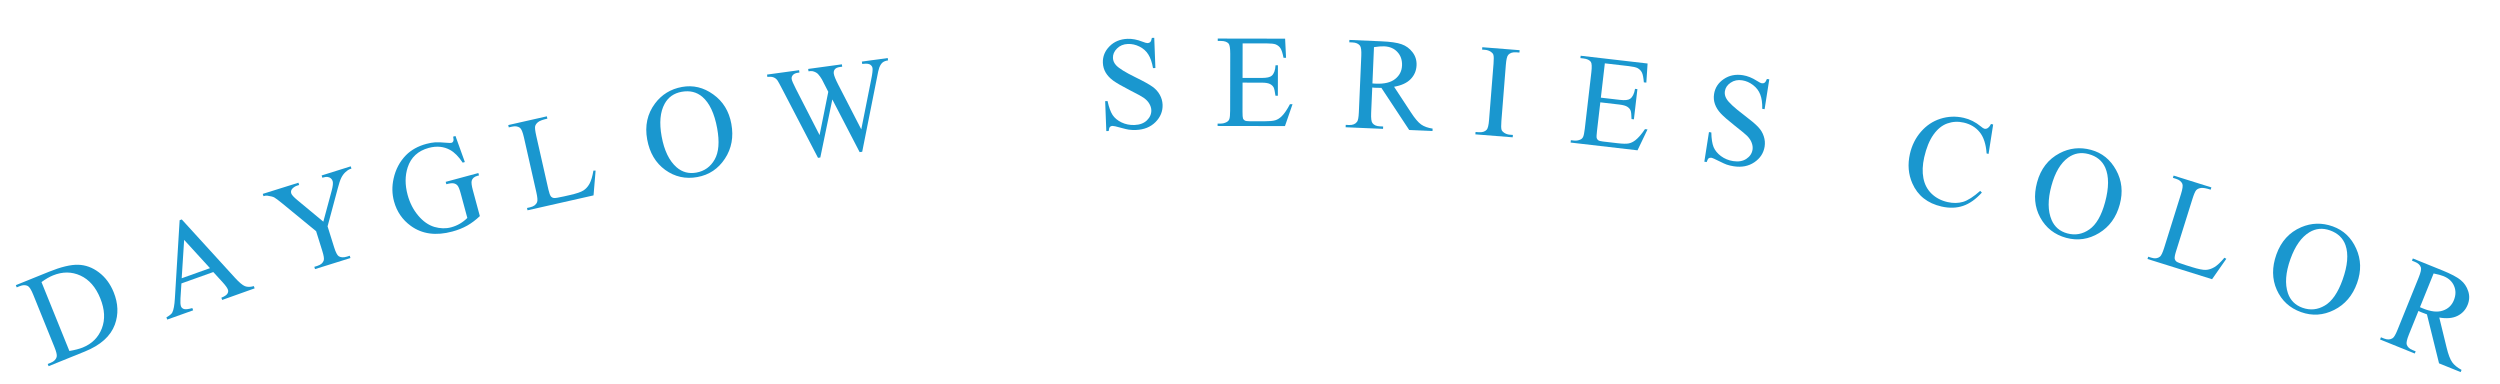 <svg width="202" height="31" viewBox="0 0 202 31" fill="none" xmlns="http://www.w3.org/2000/svg">
<path d="M3.928 29.588L3.855 29.409L4.102 29.31C4.378 29.198 4.539 29.03 4.583 28.806C4.611 28.671 4.55 28.419 4.4 28.048L2.689 23.819C2.524 23.41 2.375 23.172 2.243 23.106C2.06 23.015 1.845 23.02 1.597 23.12L1.351 23.22L1.279 23.041L3.944 21.963C4.922 21.567 5.711 21.377 6.309 21.393C6.911 21.408 7.471 21.613 7.99 22.006C8.511 22.398 8.91 22.933 9.185 23.612C9.553 24.523 9.584 25.396 9.278 26.232C8.933 27.166 8.125 27.89 6.853 28.404L3.928 29.588ZM5.605 28.359C6.05 28.284 6.411 28.19 6.688 28.078C7.434 27.776 7.948 27.263 8.228 26.539C8.508 25.815 8.467 25.004 8.103 24.106C7.737 23.201 7.203 22.588 6.499 22.266C5.796 21.944 5.058 21.939 4.285 22.252C3.996 22.369 3.685 22.549 3.352 22.792L5.605 28.359Z" fill="#1A97CF"/>
<path d="M17.234 21.981L14.659 22.901L14.582 24.112C14.564 24.41 14.577 24.623 14.622 24.75C14.659 24.852 14.738 24.925 14.861 24.969C14.986 25.009 15.213 24.984 15.541 24.892L15.606 25.074L13.512 25.822L13.447 25.64C13.707 25.492 13.865 25.364 13.918 25.256C14.029 25.04 14.1 24.655 14.131 24.102L14.515 17.792L14.687 17.731L18.978 22.437C19.323 22.815 19.595 23.044 19.794 23.124C19.994 23.2 20.233 23.198 20.51 23.117L20.575 23.299L17.951 24.236L17.886 24.055C18.146 23.947 18.308 23.839 18.373 23.731C18.441 23.622 18.456 23.514 18.417 23.406C18.366 23.262 18.219 23.058 17.978 22.794L17.234 21.981ZM16.967 21.667L14.879 19.383L14.681 22.484L16.967 21.667Z" fill="#1A97CF"/>
<path d="M25.988 14.177L28.339 13.44L28.396 13.624L28.267 13.665C28.181 13.692 28.067 13.769 27.925 13.897C27.783 14.025 27.667 14.182 27.575 14.367C27.484 14.552 27.39 14.836 27.291 15.22L26.468 18.289L26.997 19.979C27.126 20.393 27.254 20.637 27.379 20.71C27.548 20.81 27.769 20.817 28.04 20.733L28.259 20.664L28.317 20.848L25.454 21.744L25.396 21.56L25.635 21.486C25.92 21.396 26.095 21.247 26.16 21.037C26.2 20.909 26.161 20.655 26.042 20.277L25.543 18.682L22.81 16.438C22.487 16.175 22.273 16.015 22.168 15.957C22.066 15.898 21.874 15.848 21.592 15.809C21.516 15.797 21.415 15.81 21.289 15.85L21.231 15.666L24.114 14.763L24.171 14.947L24.022 14.994C23.866 15.043 23.734 15.124 23.624 15.239C23.518 15.352 23.487 15.482 23.533 15.627C23.57 15.747 23.739 15.93 24.038 16.179L26.125 17.91L26.797 15.419C26.898 15.045 26.925 14.782 26.877 14.629C26.848 14.537 26.797 14.461 26.725 14.404C26.655 14.346 26.57 14.311 26.468 14.299C26.365 14.284 26.224 14.304 26.045 14.36L25.988 14.177Z" fill="#1A97CF"/>
<path d="M36.803 10.99L37.56 13.094L37.384 13.142C37.062 12.653 36.723 12.312 36.368 12.116C35.857 11.834 35.282 11.778 34.645 11.95C33.777 12.185 33.21 12.707 32.943 13.516C32.721 14.198 32.718 14.94 32.934 15.741C33.11 16.391 33.396 16.951 33.792 17.419C34.188 17.888 34.623 18.193 35.097 18.335C35.573 18.472 36.025 18.483 36.454 18.367C36.706 18.299 36.94 18.202 37.157 18.075C37.375 17.948 37.576 17.793 37.76 17.61L37.228 15.639C37.136 15.297 37.048 15.081 36.967 14.992C36.888 14.898 36.785 14.839 36.66 14.816C36.538 14.788 36.339 14.811 36.064 14.885L36.012 14.694L38.652 13.981L38.704 14.172L38.578 14.206C38.317 14.277 38.161 14.412 38.111 14.613C38.077 14.755 38.11 15.009 38.208 15.374L38.772 17.461C38.443 17.773 38.103 18.028 37.754 18.227C37.405 18.425 37.001 18.587 36.541 18.71C35.224 19.066 34.109 18.914 33.197 18.254C32.514 17.759 32.06 17.098 31.836 16.27C31.674 15.67 31.663 15.056 31.803 14.428C31.968 13.682 32.301 13.053 32.803 12.54C33.224 12.113 33.774 11.808 34.455 11.624C34.703 11.557 34.933 11.517 35.145 11.502C35.36 11.487 35.673 11.498 36.082 11.535C36.288 11.555 36.424 11.556 36.487 11.539C36.551 11.522 36.597 11.479 36.625 11.41C36.656 11.337 36.653 11.214 36.617 11.04L36.803 10.99Z" fill="#1A97CF"/>
<path d="M47.949 13.787L48.125 13.784L47.958 15.787L42.624 16.993L42.582 16.805L42.841 16.747C43.132 16.681 43.319 16.539 43.401 16.321C43.448 16.196 43.427 15.938 43.338 15.545L42.333 11.1C42.235 10.67 42.127 10.411 42.008 10.324C41.842 10.205 41.629 10.175 41.368 10.234L41.109 10.293L41.066 10.105L44.185 9.399L44.228 9.587C43.861 9.667 43.612 9.759 43.479 9.863C43.349 9.967 43.27 10.08 43.24 10.2C43.21 10.321 43.242 10.586 43.334 10.996L44.313 15.324C44.377 15.605 44.447 15.792 44.525 15.885C44.582 15.947 44.657 15.985 44.749 16C44.841 16.015 45.109 15.972 45.553 15.872L46.056 15.758C46.584 15.638 46.946 15.515 47.142 15.389C47.338 15.263 47.502 15.082 47.633 14.846C47.764 14.606 47.869 14.253 47.949 13.787Z" fill="#1A97CF"/>
<path d="M55.101 7.026C56.002 6.861 56.846 7.062 57.631 7.628C58.418 8.189 58.906 8.983 59.093 10.007C59.286 11.063 59.114 12 58.575 12.818C58.037 13.637 57.295 14.133 56.349 14.306C55.392 14.481 54.526 14.289 53.749 13.728C52.975 13.167 52.49 12.347 52.292 11.268C52.091 10.165 52.302 9.196 52.925 8.362C53.467 7.638 54.192 7.193 55.101 7.026ZM55.072 7.418C54.45 7.532 53.994 7.854 53.703 8.384C53.34 9.043 53.259 9.926 53.462 11.033C53.67 12.167 54.072 12.995 54.669 13.518C55.126 13.914 55.66 14.056 56.272 13.944C56.924 13.825 57.415 13.472 57.746 12.886C58.08 12.298 58.146 11.457 57.946 10.36C57.728 9.172 57.332 8.328 56.757 7.83C56.296 7.434 55.734 7.297 55.072 7.418Z" fill="#1A97CF"/>
<path d="M71.729 4.689L71.755 4.88C71.573 4.905 71.43 4.958 71.325 5.039C71.221 5.12 71.129 5.257 71.05 5.45C70.998 5.58 70.929 5.882 70.843 6.356L69.666 12.263L69.459 12.292L67.252 8.036L66.281 12.727L66.095 12.753L63.219 7.228C63.005 6.815 62.872 6.572 62.82 6.499C62.733 6.378 62.625 6.294 62.496 6.249C62.37 6.2 62.206 6.189 62.003 6.217L61.977 6.026L64.567 5.671L64.593 5.862L64.469 5.879C64.287 5.904 64.153 5.964 64.068 6.06C63.983 6.155 63.949 6.262 63.965 6.379C63.981 6.499 64.095 6.766 64.306 7.178L66.222 10.916L66.925 7.419L66.638 6.859L66.409 6.412C66.313 6.25 66.211 6.109 66.104 5.991C66.05 5.932 65.988 5.884 65.916 5.849C65.822 5.798 65.73 5.765 65.64 5.75C65.572 5.738 65.467 5.742 65.326 5.761L65.3 5.57L68.024 5.197L68.05 5.388L67.865 5.413C67.672 5.44 67.537 5.5 67.459 5.595C67.38 5.69 67.351 5.808 67.37 5.949C67.394 6.124 67.514 6.42 67.728 6.836L69.591 10.455L70.394 6.418C70.487 5.97 70.522 5.664 70.5 5.499C70.489 5.42 70.453 5.349 70.392 5.288C70.334 5.225 70.266 5.186 70.186 5.169C70.049 5.138 69.875 5.138 69.666 5.166L69.639 4.976L71.729 4.689Z" fill="#1A97CF"/>
<path d="M93.263 3.055L93.356 5.496L93.163 5.504C93.083 5.038 92.956 4.669 92.782 4.397C92.612 4.126 92.375 3.914 92.07 3.763C91.766 3.611 91.454 3.541 91.134 3.553C90.773 3.567 90.479 3.689 90.252 3.92C90.024 4.148 89.916 4.402 89.926 4.683C89.934 4.898 90.017 5.091 90.172 5.263C90.397 5.515 90.922 5.842 91.747 6.245C92.42 6.574 92.88 6.83 93.126 7.011C93.376 7.189 93.57 7.404 93.709 7.656C93.85 7.908 93.926 8.175 93.937 8.456C93.957 8.99 93.766 9.459 93.365 9.864C92.967 10.264 92.441 10.477 91.789 10.502C91.584 10.51 91.391 10.502 91.21 10.477C91.101 10.464 90.875 10.41 90.531 10.315C90.19 10.217 89.975 10.17 89.885 10.173C89.798 10.176 89.729 10.205 89.679 10.259C89.633 10.313 89.6 10.422 89.582 10.586L89.39 10.593L89.298 8.173L89.49 8.166C89.6 8.669 89.736 9.044 89.898 9.292C90.06 9.536 90.3 9.735 90.619 9.89C90.941 10.044 91.29 10.114 91.664 10.1C92.098 10.084 92.435 9.956 92.677 9.718C92.921 9.479 93.038 9.204 93.026 8.891C93.019 8.718 92.964 8.545 92.86 8.371C92.76 8.198 92.606 8.039 92.399 7.894C92.26 7.795 91.882 7.588 91.265 7.275C90.649 6.958 90.208 6.703 89.944 6.512C89.683 6.32 89.482 6.105 89.341 5.868C89.2 5.63 89.124 5.365 89.112 5.074C89.093 4.567 89.271 4.124 89.646 3.745C90.02 3.363 90.508 3.16 91.108 3.137C91.483 3.123 91.884 3.2 92.311 3.368C92.508 3.447 92.647 3.485 92.727 3.482C92.817 3.479 92.889 3.45 92.942 3.396C92.999 3.338 93.042 3.227 93.07 3.063L93.263 3.055Z" fill="#1A97CF"/>
<path d="M100.404 3.504L100.399 6.296L101.951 6.298C102.354 6.299 102.623 6.239 102.759 6.117C102.94 5.958 103.041 5.677 103.063 5.274L103.255 5.275L103.251 7.733L103.058 7.733C103.01 7.389 102.962 7.168 102.914 7.071C102.851 6.949 102.749 6.854 102.607 6.784C102.465 6.714 102.246 6.679 101.951 6.679L100.399 6.676L100.395 9.004C100.394 9.316 100.408 9.507 100.435 9.577C100.463 9.643 100.511 9.697 100.581 9.739C100.65 9.777 100.782 9.796 100.977 9.797L102.174 9.799C102.574 9.799 102.864 9.772 103.044 9.717C103.225 9.662 103.399 9.553 103.566 9.39C103.781 9.175 104.003 8.85 104.229 8.417L104.437 8.417L103.825 10.187L98.382 10.178L98.382 9.985L98.632 9.985C98.799 9.986 98.957 9.946 99.107 9.866C99.218 9.811 99.293 9.728 99.331 9.617C99.373 9.506 99.394 9.278 99.395 8.935L99.403 4.346C99.403 3.898 99.359 3.622 99.269 3.518C99.144 3.379 98.936 3.309 98.644 3.308L98.394 3.308L98.394 3.115L103.837 3.124L103.913 4.672L103.709 4.671C103.637 4.3 103.556 4.044 103.466 3.905C103.379 3.766 103.249 3.66 103.076 3.587C102.937 3.534 102.692 3.508 102.342 3.507L100.404 3.504Z" fill="#1A97CF"/>
<path d="M115.746 10.585L113.863 10.503L111.617 7.101C111.439 7.101 111.295 7.098 111.184 7.093C111.139 7.091 111.091 7.089 111.039 7.087C110.987 7.081 110.933 7.075 110.878 7.07L110.789 9.12C110.77 9.564 110.807 9.842 110.899 9.953C111.024 10.112 111.219 10.197 111.483 10.208L111.758 10.22L111.75 10.412L108.727 10.282L108.735 10.089L109 10.101C109.299 10.114 109.516 10.026 109.653 9.837C109.731 9.733 109.778 9.479 109.795 9.077L109.992 4.519C110.011 4.075 109.974 3.797 109.882 3.685C109.753 3.526 109.555 3.441 109.288 3.43L109.023 3.418L109.031 3.226L111.602 3.337C112.351 3.369 112.9 3.448 113.249 3.575C113.602 3.698 113.895 3.912 114.129 4.217C114.366 4.52 114.476 4.874 114.458 5.279C114.439 5.713 114.281 6.083 113.983 6.39C113.688 6.697 113.241 6.904 112.642 7.01L114.012 9.097C114.325 9.576 114.598 9.897 114.831 10.06C115.063 10.223 115.371 10.334 115.755 10.392L115.746 10.585ZM110.892 6.742C110.958 6.745 111.015 6.749 111.063 6.754C111.112 6.756 111.152 6.758 111.183 6.759C111.856 6.788 112.369 6.665 112.721 6.388C113.077 6.111 113.265 5.748 113.284 5.297C113.303 4.856 113.18 4.493 112.914 4.207C112.652 3.917 112.294 3.763 111.84 3.743C111.638 3.735 111.365 3.756 111.018 3.807L110.892 6.742Z" fill="#1A97CF"/>
<path d="M122.242 10.903L122.226 11.095L119.21 10.856L119.225 10.664L119.474 10.683C119.765 10.707 119.983 10.639 120.128 10.479C120.22 10.375 120.283 10.112 120.316 9.69L120.678 5.142C120.706 4.785 120.702 4.548 120.666 4.43C120.638 4.341 120.573 4.261 120.471 4.19C120.325 4.095 120.169 4.041 120.003 4.027L119.754 4.008L119.769 3.815L122.786 4.055L122.771 4.247L122.516 4.227C122.229 4.204 122.013 4.272 121.868 4.431C121.772 4.535 121.708 4.798 121.674 5.221L121.313 9.769C121.285 10.125 121.288 10.363 121.324 10.48C121.352 10.57 121.419 10.65 121.525 10.721C121.667 10.816 121.821 10.87 121.987 10.883L122.242 10.903Z" fill="#1A97CF"/>
<path d="M129.671 5.118L129.349 7.891L130.891 8.07C131.291 8.117 131.566 8.087 131.714 7.982C131.912 7.844 132.044 7.576 132.111 7.179L132.303 7.201L132.019 9.643L131.828 9.621C131.819 9.274 131.796 9.049 131.759 8.947C131.711 8.819 131.621 8.712 131.487 8.627C131.354 8.541 131.14 8.482 130.847 8.448L129.306 8.269L129.037 10.582C129.001 10.892 128.993 11.083 129.013 11.155C129.033 11.224 129.075 11.283 129.139 11.333C129.203 11.379 129.332 11.413 129.525 11.435L130.715 11.573C131.112 11.619 131.403 11.625 131.589 11.591C131.775 11.556 131.96 11.468 132.144 11.325C132.383 11.136 132.639 10.839 132.913 10.434L133.12 10.457L132.311 12.146L126.905 11.519L126.927 11.328L127.175 11.356C127.341 11.376 127.502 11.354 127.66 11.292C127.776 11.25 127.86 11.175 127.911 11.069C127.965 10.964 128.012 10.74 128.052 10.399L128.581 5.841C128.632 5.396 128.619 5.117 128.542 5.003C128.433 4.85 128.234 4.757 127.945 4.724L127.696 4.695L127.719 4.504L133.125 5.131L133.024 6.676L132.823 6.653C132.793 6.276 132.741 6.013 132.668 5.864C132.597 5.716 132.48 5.596 132.316 5.504C132.184 5.436 131.944 5.382 131.596 5.341L129.671 5.118Z" fill="#1A97CF"/>
<path d="M142.958 6.41L142.58 8.823L142.39 8.794C142.4 8.321 142.346 7.935 142.228 7.635C142.113 7.336 141.921 7.083 141.651 6.875C141.381 6.668 141.089 6.539 140.773 6.49C140.416 6.434 140.104 6.498 139.836 6.681C139.569 6.861 139.414 7.089 139.371 7.367C139.337 7.58 139.381 7.785 139.501 7.983C139.673 8.274 140.126 8.696 140.858 9.25C141.455 9.702 141.857 10.04 142.064 10.266C142.276 10.489 142.425 10.737 142.512 11.011C142.603 11.285 142.626 11.561 142.583 11.839C142.5 12.367 142.223 12.792 141.751 13.111C141.283 13.428 140.727 13.536 140.082 13.435C139.88 13.404 139.692 13.359 139.518 13.3C139.414 13.266 139.203 13.17 138.883 13.011C138.568 12.849 138.365 12.761 138.276 12.747C138.19 12.734 138.118 12.749 138.058 12.792C138.002 12.836 137.949 12.937 137.9 13.094L137.71 13.064L138.084 10.672L138.274 10.701C138.285 11.216 138.347 11.611 138.458 11.885C138.571 12.155 138.768 12.397 139.051 12.61C139.338 12.823 139.666 12.959 140.037 13.017C140.466 13.084 140.821 13.024 141.104 12.836C141.389 12.649 141.556 12.401 141.605 12.092C141.632 11.921 141.611 11.74 141.542 11.55C141.477 11.36 141.356 11.175 141.181 10.993C141.063 10.869 140.732 10.594 140.187 10.168C139.643 9.738 139.259 9.404 139.037 9.165C138.817 8.927 138.661 8.678 138.569 8.417C138.476 8.157 138.452 7.882 138.497 7.594C138.575 7.093 138.835 6.693 139.275 6.393C139.716 6.089 140.234 5.984 140.827 6.077C141.198 6.135 141.576 6.287 141.963 6.534C142.142 6.65 142.27 6.714 142.349 6.726C142.438 6.74 142.515 6.726 142.577 6.683C142.644 6.637 142.708 6.536 142.767 6.38L142.958 6.41Z" fill="#1A97CF"/>
<path d="M161.048 10.059L160.676 12.436L160.518 12.4C160.467 11.652 160.281 11.079 159.961 10.683C159.642 10.287 159.209 10.027 158.664 9.904C158.207 9.8 157.767 9.824 157.345 9.974C156.924 10.121 156.549 10.424 156.221 10.884C155.896 11.344 155.648 11.952 155.477 12.707C155.336 13.331 155.314 13.893 155.411 14.396C155.507 14.898 155.727 15.317 156.072 15.651C156.42 15.986 156.851 16.212 157.366 16.328C157.813 16.429 158.229 16.423 158.614 16.311C159 16.195 159.462 15.899 160 15.423L160.135 15.56C159.651 16.095 159.146 16.453 158.621 16.633C158.096 16.813 157.517 16.832 156.884 16.689C155.742 16.431 154.954 15.807 154.519 14.819C154.194 14.083 154.128 13.289 154.321 12.435C154.477 11.748 154.774 11.151 155.212 10.645C155.651 10.139 156.175 9.789 156.784 9.596C157.398 9.4 158.025 9.375 158.665 9.52C159.163 9.632 159.627 9.865 160.056 10.219C160.181 10.325 160.274 10.386 160.335 10.399C160.427 10.42 160.514 10.406 160.596 10.357C160.705 10.285 160.796 10.172 160.87 10.018L161.048 10.059Z" fill="#1A97CF"/>
<path d="M168.956 12.109C169.841 12.348 170.516 12.892 170.981 13.741C171.45 14.587 171.549 15.512 171.278 16.518C170.998 17.554 170.439 18.326 169.601 18.833C168.762 19.34 167.879 19.468 166.95 19.218C166.012 18.964 165.312 18.417 164.852 17.577C164.395 16.738 164.31 15.789 164.596 14.73C164.889 13.647 165.496 12.863 166.418 12.379C167.219 11.958 168.065 11.868 168.956 12.109ZM168.762 12.45C168.152 12.286 167.601 12.38 167.11 12.733C166.499 13.172 166.046 13.934 165.753 15.021C165.452 16.134 165.459 17.054 165.773 17.783C166.015 18.337 166.437 18.696 167.037 18.858C167.677 19.031 168.272 18.924 168.823 18.536C169.377 18.15 169.799 17.419 170.09 16.343C170.405 15.176 170.41 14.245 170.106 13.547C169.86 12.992 169.412 12.626 168.762 12.45Z" fill="#1A97CF"/>
<path d="M179.732 20.825L179.886 20.912L178.736 22.56L173.517 20.926L173.575 20.742L173.828 20.821C174.113 20.911 174.346 20.882 174.527 20.735C174.63 20.65 174.741 20.416 174.862 20.032L176.223 15.682C176.355 15.262 176.391 14.984 176.332 14.849C176.248 14.662 176.079 14.529 175.824 14.449L175.57 14.37L175.628 14.186L178.68 15.142L178.622 15.326C178.265 15.21 178.003 15.165 177.835 15.188C177.671 15.213 177.546 15.271 177.46 15.36C177.373 15.449 177.268 15.695 177.142 16.096L175.816 20.33C175.73 20.605 175.697 20.802 175.718 20.922C175.736 21.004 175.781 21.074 175.854 21.134C175.926 21.193 176.18 21.29 176.614 21.426L177.106 21.58C177.623 21.742 177.997 21.817 178.23 21.807C178.463 21.796 178.695 21.721 178.928 21.583C179.161 21.441 179.429 21.189 179.732 20.825Z" fill="#1A97CF"/>
<path d="M188.488 18.292C189.351 18.6 189.981 19.195 190.377 20.078C190.778 20.959 190.803 21.89 190.453 22.87C190.092 23.881 189.473 24.606 188.597 25.045C187.721 25.484 186.831 25.542 185.925 25.218C185.009 24.891 184.355 24.291 183.963 23.417C183.575 22.545 183.565 21.592 183.934 20.558C184.311 19.502 184.979 18.769 185.936 18.359C186.768 18.003 187.618 17.981 188.488 18.292ZM188.267 18.616C187.672 18.404 187.115 18.454 186.598 18.767C185.954 19.156 185.442 19.881 185.064 20.94C184.676 22.026 184.61 22.944 184.865 23.695C185.063 24.267 185.454 24.658 186.039 24.867C186.664 25.09 187.266 25.03 187.845 24.688C188.428 24.347 188.907 23.651 189.282 22.602C189.689 21.464 189.768 20.535 189.519 19.816C189.319 19.243 188.901 18.843 188.267 18.616Z" fill="#1A97CF"/>
<path d="M198.822 30.065L197.074 29.358L196.097 25.401C195.93 25.341 195.795 25.29 195.692 25.248C195.65 25.231 195.605 25.213 195.557 25.193C195.51 25.171 195.461 25.147 195.411 25.123L194.641 27.025C194.475 27.437 194.416 27.712 194.466 27.848C194.531 28.039 194.686 28.184 194.93 28.283L195.186 28.387L195.114 28.565L192.309 27.43L192.381 27.252L192.627 27.351C192.904 27.463 193.139 27.453 193.331 27.321C193.439 27.249 193.568 27.026 193.719 26.652L195.43 22.423C195.597 22.011 195.656 21.737 195.606 21.601C195.538 21.408 195.38 21.262 195.132 21.162L194.886 21.062L194.958 20.883L197.343 21.848C198.038 22.13 198.529 22.388 198.816 22.624C199.107 22.858 199.311 23.158 199.429 23.524C199.552 23.888 199.537 24.259 199.384 24.635C199.221 25.037 198.948 25.333 198.564 25.523C198.184 25.713 197.694 25.758 197.094 25.658L197.686 28.083C197.82 28.639 197.97 29.033 198.135 29.265C198.299 29.496 198.553 29.704 198.894 29.887L198.822 30.065ZM195.534 24.819C195.595 24.844 195.648 24.867 195.691 24.888C195.737 24.907 195.774 24.922 195.802 24.933C196.427 25.186 196.952 25.241 197.376 25.098C197.804 24.957 198.103 24.677 198.272 24.258C198.438 23.849 198.443 23.466 198.289 23.107C198.139 22.747 197.853 22.482 197.431 22.311C197.244 22.235 196.979 22.164 196.636 22.096L195.534 24.819Z" fill="#1A97CF"/>
</svg>
